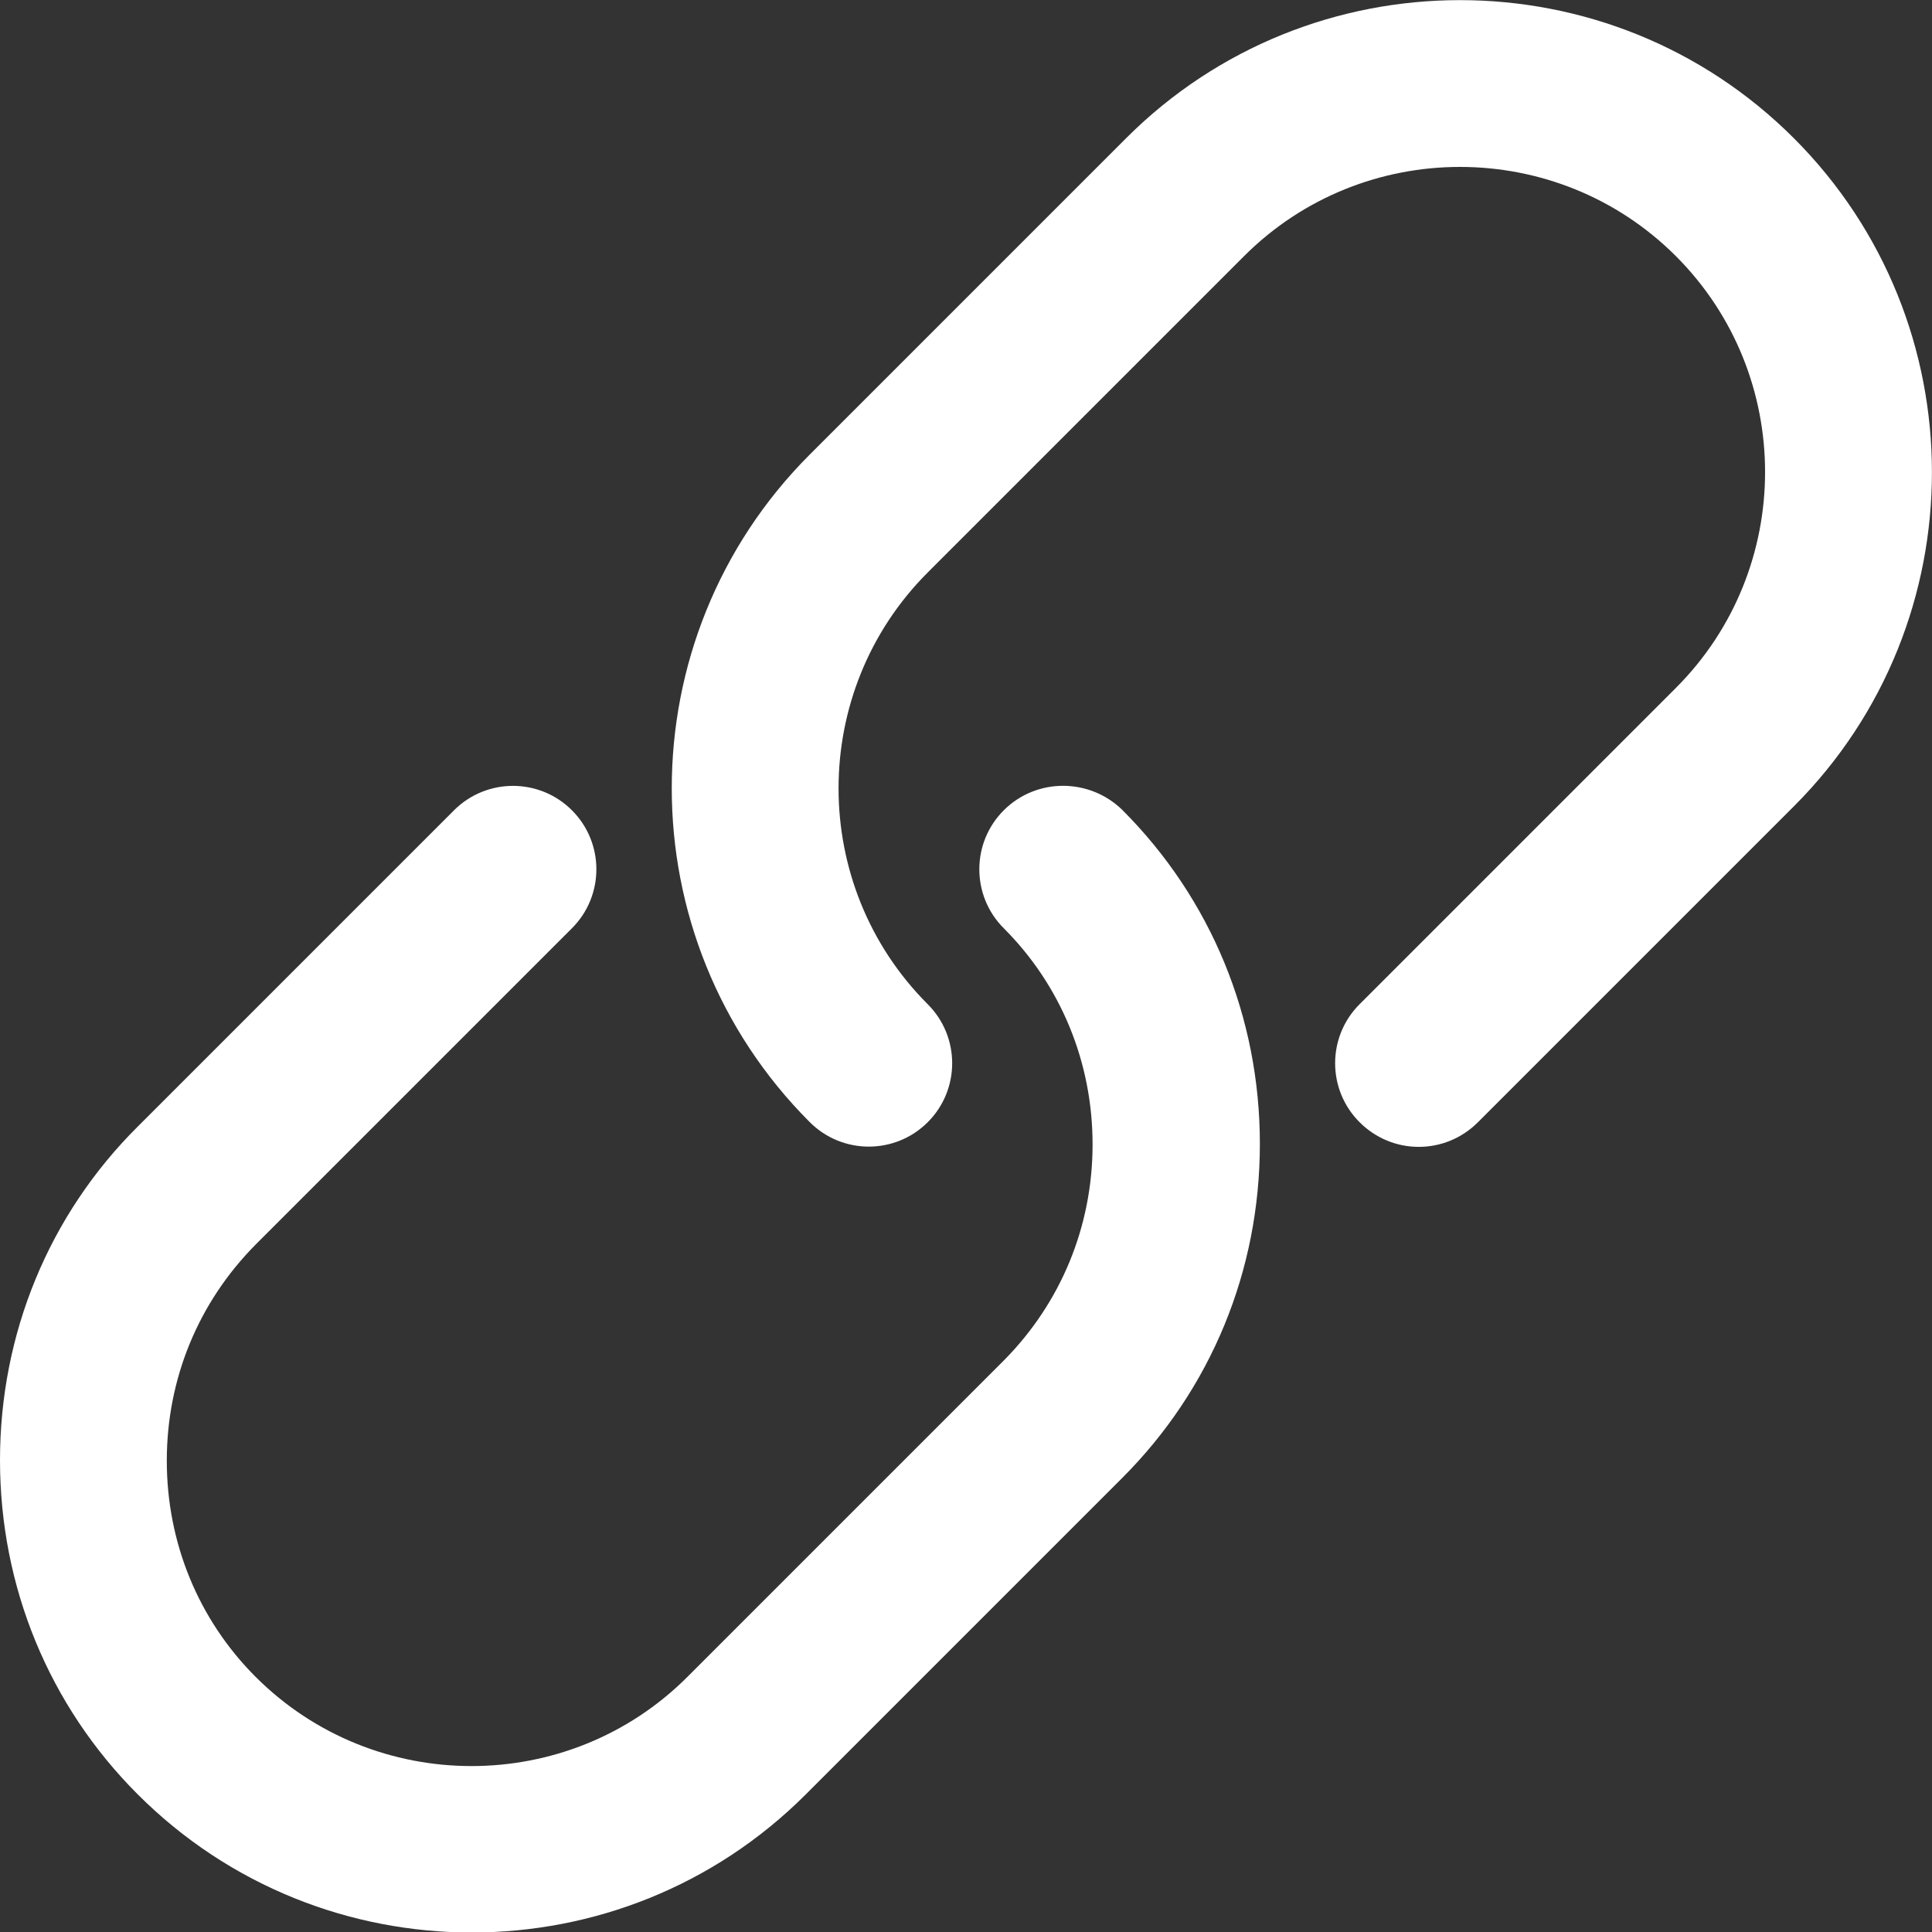 <?xml version="1.0" encoding="utf-8"?>
<!-- Generator: Adobe Illustrator 27.5.0, SVG Export Plug-In . SVG Version: 6.00 Build 0)  -->
<svg version="1.1" id="Camada_1" xmlns="http://www.w3.org/2000/svg" xmlns:xlink="http://www.w3.org/1999/xlink" x="0px" y="0px"
	 viewBox="0 0 39.15 39.15" style="enable-background:new 0 0 39.15 39.15;" xml:space="preserve">
<rect x="0" y="0" width="39.15" height="39.15" fill="#333333" stroke="none"/>
<style type="text/css">
	.st0{fill:#FFFFFF;}
	.st1{fill-rule:evenodd;clip-rule:evenodd;fill:#007D76;}
	.st2{fill:#007D76;}
</style>
<g>
	<path class="st0" d="M36.35,2.8c-3.73-3.73-9.8-3.73-13.53,0l-6.41,6.41c-3.73,3.73-3.73,9.8,0,13.53c0.66,0.66,1.73,0.66,2.39,0
		c0.66-0.66,0.66-1.73,0-2.39c-2.41-2.41-2.41-6.34,0-8.75l6.41-6.41c2.41-2.41,6.34-2.41,8.75,0c2.41,2.41,2.41,6.34,0,8.75
		l-6.41,6.41c-0.66,0.66-0.66,1.73,0,2.39c0.33,0.33,0.76,0.5,1.2,0.5s0.87-0.17,1.2-0.5l6.41-6.41C40.08,12.6,40.08,6.53,36.35,2.8
		z"/>
	<path class="st0" d="M20.34,16.42c-0.66,0.66-0.66,1.73,0,2.39c1.16,1.16,1.8,2.72,1.8,4.38s-0.64,3.21-1.8,4.38l-6.41,6.41
		c-2.41,2.41-6.34,2.41-8.75,0c-1.16-1.16-1.8-2.72-1.8-4.38c0-1.66,0.64-3.21,1.8-4.38l6.41-6.41c0.66-0.66,0.66-1.73,0-2.39
		c-0.66-0.66-1.73-0.66-2.39,0l-6.41,6.41C0.99,24.62,0,27.03,0,29.59s0.99,4.97,2.79,6.77c1.87,1.87,4.32,2.8,6.77,2.8
		s4.9-0.93,6.77-2.8l6.41-6.41c1.8-1.8,2.79-4.2,2.79-6.77s-0.99-4.97-2.79-6.77C22.07,15.76,21,15.76,20.34,16.42z"/>
</g>
</svg>
